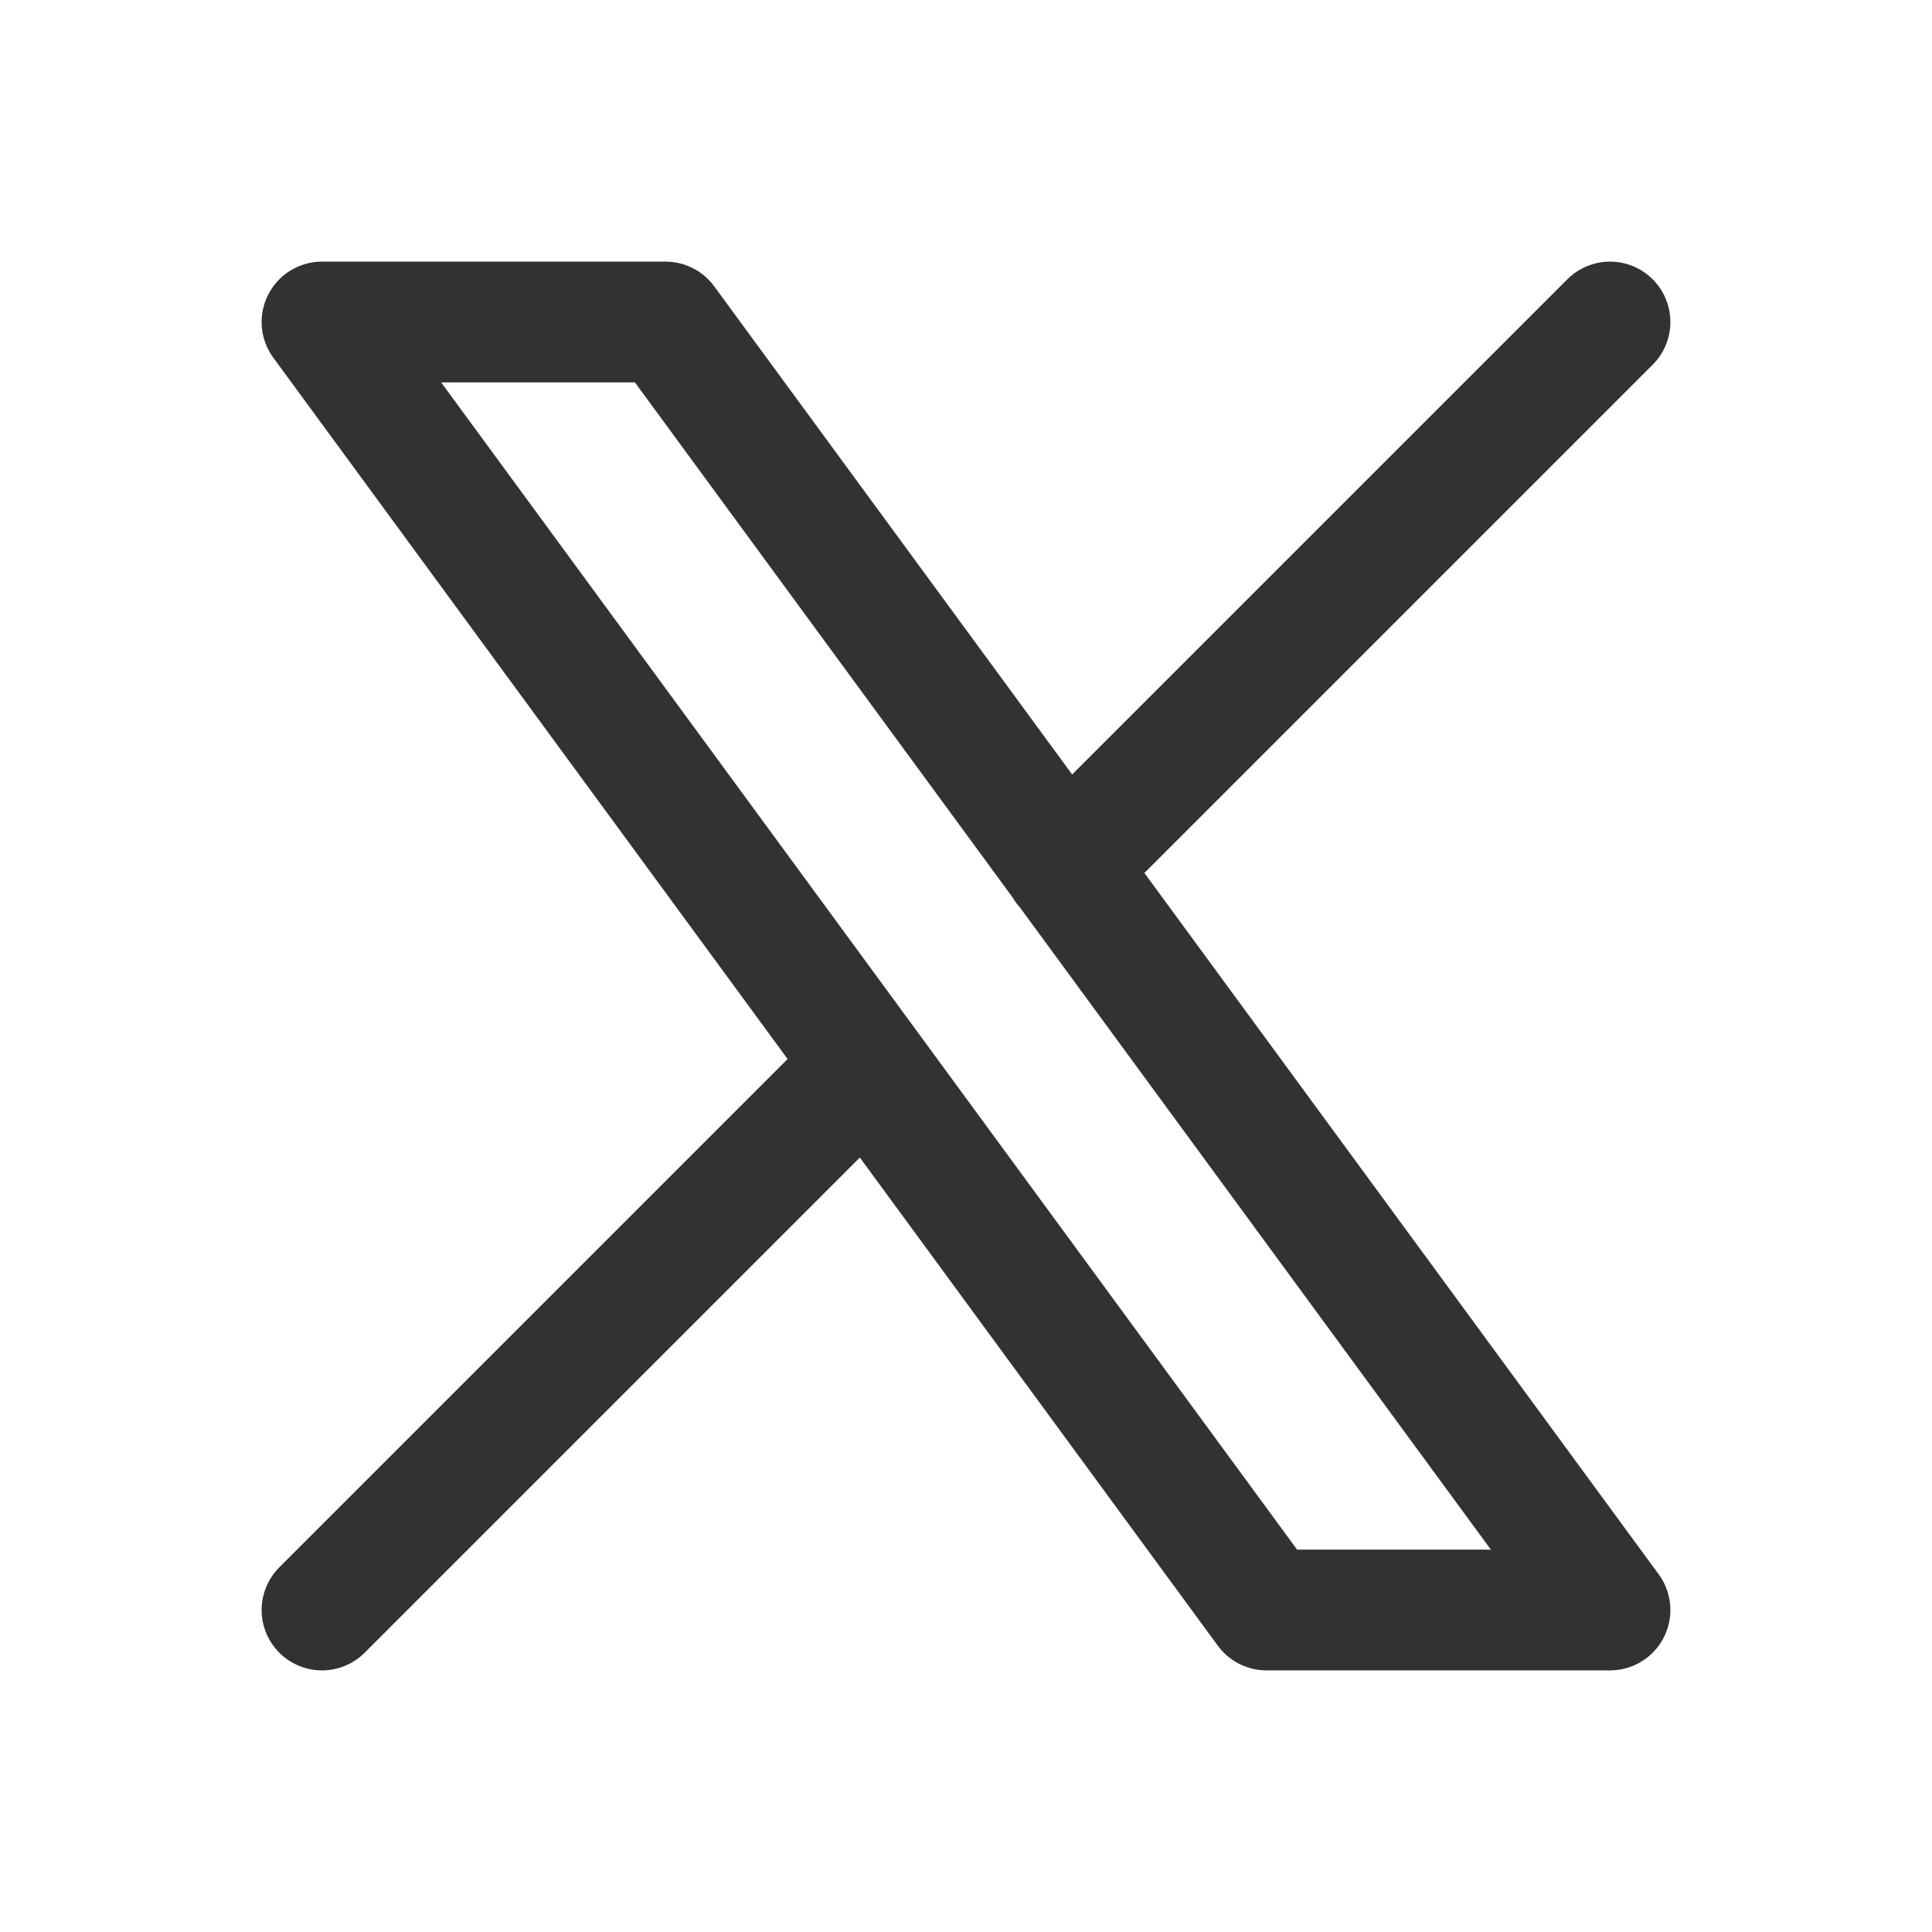 <svg xmlns="http://www.w3.org/2000/svg" width="24" height="24" viewBox="0 0 24 24" fill="none">
  <path d="M4 20L10.768 13.232M13.228 10.772L20 4M4 4L15.733 20H20L8.267 4H4Z" stroke="#323232" stroke-width="1.5" stroke-linecap="round" stroke-linejoin="round"></path>
</svg>